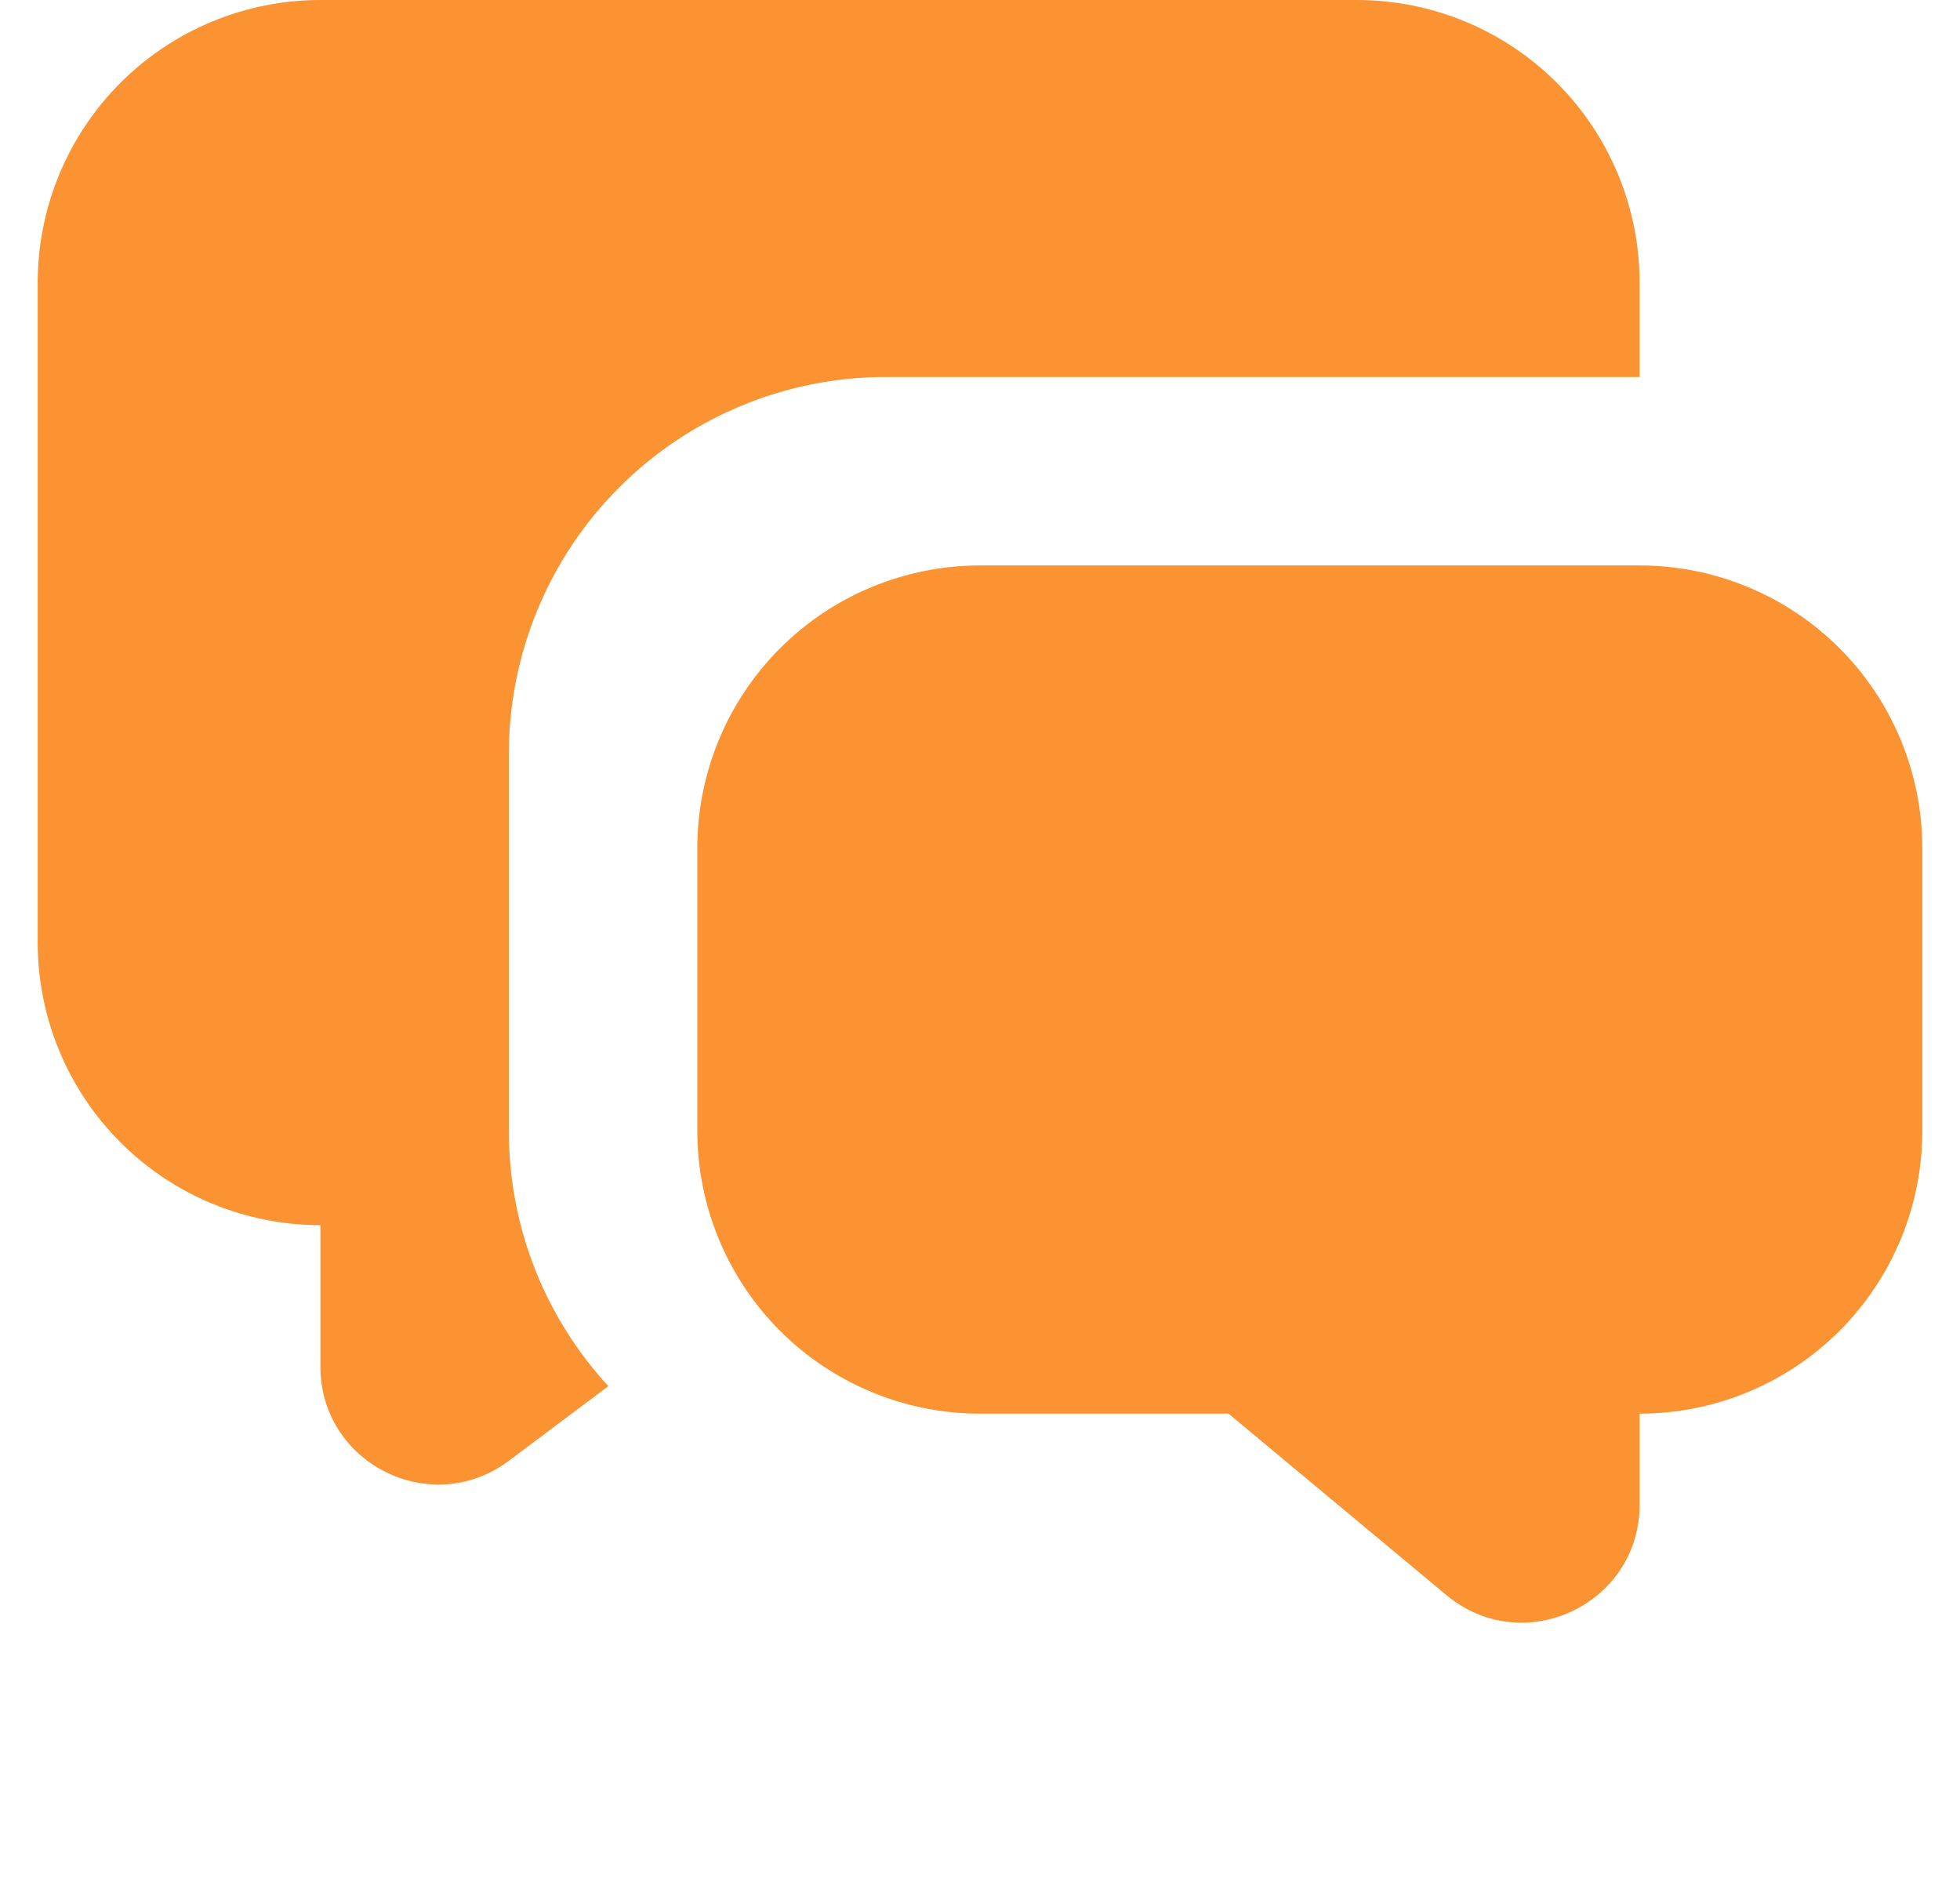 <svg width="26" height="25" viewBox="0 0 26 25" fill="none" xmlns="http://www.w3.org/2000/svg">
<path d="M21.75 7.5C22.745 7.5 23.698 7.895 24.402 8.598C25.105 9.302 25.5 10.255 25.5 11.25V15C25.5 15.995 25.105 16.948 24.402 17.652C23.698 18.355 22.745 18.75 21.75 18.75V19.957C21.75 21.282 20.205 22.006 19.188 21.157L16.297 18.75H13C12.005 18.75 11.052 18.355 10.348 17.652C9.645 16.948 9.25 15.995 9.25 15V11.25C9.25 10.255 9.645 9.302 10.348 8.598C11.052 7.895 12.005 7.5 13 7.5H21.75ZM18 0C18.995 0 19.948 0.395 20.652 1.098C21.355 1.802 21.75 2.755 21.75 3.75V5H11.75C10.424 5 9.152 5.527 8.214 6.464C7.277 7.402 6.75 8.674 6.75 10V15C6.75 16.305 7.25 17.495 8.07 18.385L6.75 19.375C5.72 20.148 4.25 19.413 4.25 18.125V16.25C3.255 16.25 2.302 15.855 1.598 15.152C0.895 14.448 0.5 13.495 0.5 12.5V3.75C0.5 2.755 0.895 1.802 1.598 1.098C2.302 0.395 3.255 0 4.25 0H18Z" fill="#FB9333"/>
</svg>
